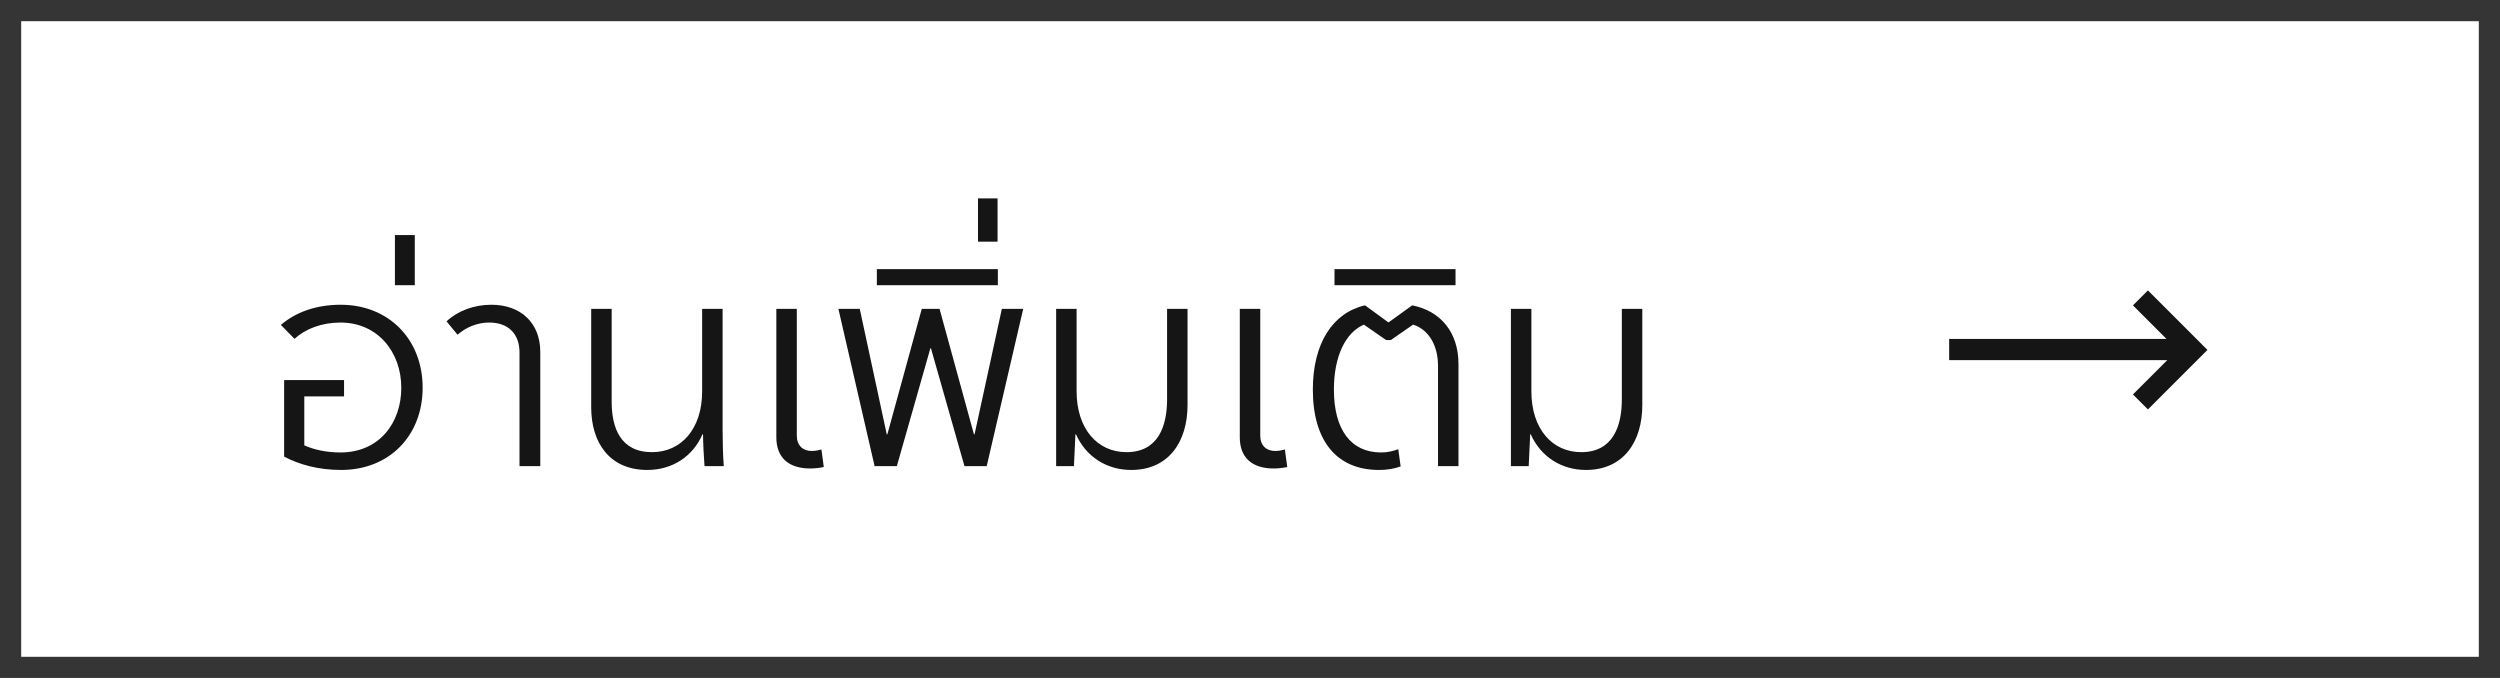 <?xml version="1.0" encoding="UTF-8"?>
<svg xmlns="http://www.w3.org/2000/svg" width="118" height="32" viewBox="0 0 118 32" fill="none">
  <rect x="0.5" y="0.5" width="117" height="31" stroke="#353535"></rect>
  <path d="M16.085 14.384C18.325 14.384 19.949 15.994 19.949 18.304C19.949 20.53 18.409 22.182 16.099 22.182C15.035 22.182 14.125 21.93 13.411 21.552V17.94H16.239V18.71H14.363V21.02C14.825 21.23 15.413 21.356 16.071 21.356C17.905 21.356 18.941 19.956 18.941 18.304C18.941 16.61 17.821 15.224 16.071 15.224C15.189 15.224 14.419 15.518 13.901 15.994L13.257 15.336C13.943 14.748 14.895 14.384 16.085 14.384ZM19.578 13.46H18.64V11.094H19.578V13.46ZM25.501 22H24.521V16.638C24.521 15.756 23.989 15.224 23.093 15.224C22.519 15.224 22.001 15.448 21.595 15.798L21.077 15.168C21.595 14.678 22.365 14.384 23.191 14.384C24.577 14.384 25.501 15.238 25.501 16.61V22ZM30.551 22.182C28.759 22.182 27.905 20.88 27.905 19.228V14.58H28.871V18.962C28.871 20.18 29.277 21.342 30.775 21.342C32.161 21.342 33.141 20.236 33.141 18.472V14.58H34.107V20.264C34.107 20.712 34.121 21.538 34.163 22H33.253C33.225 21.608 33.183 20.922 33.183 20.502H33.155C32.707 21.538 31.741 22.182 30.551 22.182ZM38.239 22.112C37.217 22.112 36.643 21.594 36.643 20.642V14.58H37.609V20.558C37.609 21.034 37.903 21.286 38.309 21.286C38.463 21.286 38.617 21.258 38.771 21.216L38.883 22.042C38.701 22.084 38.477 22.112 38.239 22.112ZM42.331 22H41.281L39.573 14.58H40.581L41.855 20.502H41.883L43.507 14.58H44.347L45.971 20.502H45.999L47.287 14.58H48.295L46.573 22H45.523L43.941 16.442H43.913L42.331 22ZM47.099 13.46H41.387V12.704H47.099V13.46ZM47.085 11.408H46.161V9.364H47.085V11.408ZM53.392 22.182C52.244 22.182 51.264 21.566 50.788 20.502H50.76L50.69 22H49.85V14.58H50.816V18.472C50.816 20.236 51.796 21.342 53.168 21.342C54.68 21.342 55.086 20.096 55.086 18.85V14.58H56.052V19.116C56.052 20.824 55.184 22.182 53.392 22.182ZM60.114 22.112C59.092 22.112 58.518 21.594 58.518 20.642V14.58H59.484V20.558C59.484 21.034 59.778 21.286 60.184 21.286C60.338 21.286 60.492 21.258 60.646 21.216L60.758 22.042C60.576 22.084 60.352 22.112 60.114 22.112ZM65.088 22.182C63.072 22.182 61.966 20.782 61.966 18.388C61.966 16.204 62.904 14.762 64.43 14.412L65.522 15.21H65.55L66.656 14.412C68 14.678 68.84 15.686 68.84 17.184V22H67.874V17.268C67.874 16.274 67.412 15.546 66.698 15.322L65.648 16.05H65.424L64.374 15.322C63.506 15.7 62.96 16.82 62.96 18.388C62.96 20.292 63.772 21.356 65.186 21.356C65.48 21.356 65.732 21.3 65.998 21.202L66.11 22.014C65.816 22.126 65.466 22.182 65.088 22.182ZM68.701 13.46H62.989V12.704H68.701V13.46ZM74.857 22.182C73.709 22.182 72.729 21.566 72.253 20.502H72.225L72.155 22H71.315V14.58H72.281V18.472C72.281 20.236 73.261 21.342 74.633 21.342C76.145 21.342 76.551 20.096 76.551 18.85V14.58H77.517V19.116C77.517 20.824 76.649 22.182 74.857 22.182Z" fill="#151515"></path>
  <path d="M92 15.999H102.26L100.675 14.414L101.382 13.707L104.192 16.517L101.382 19.325L100.675 18.618L102.295 16.999H92V15.999Z" fill="#151515"></path>
</svg>
